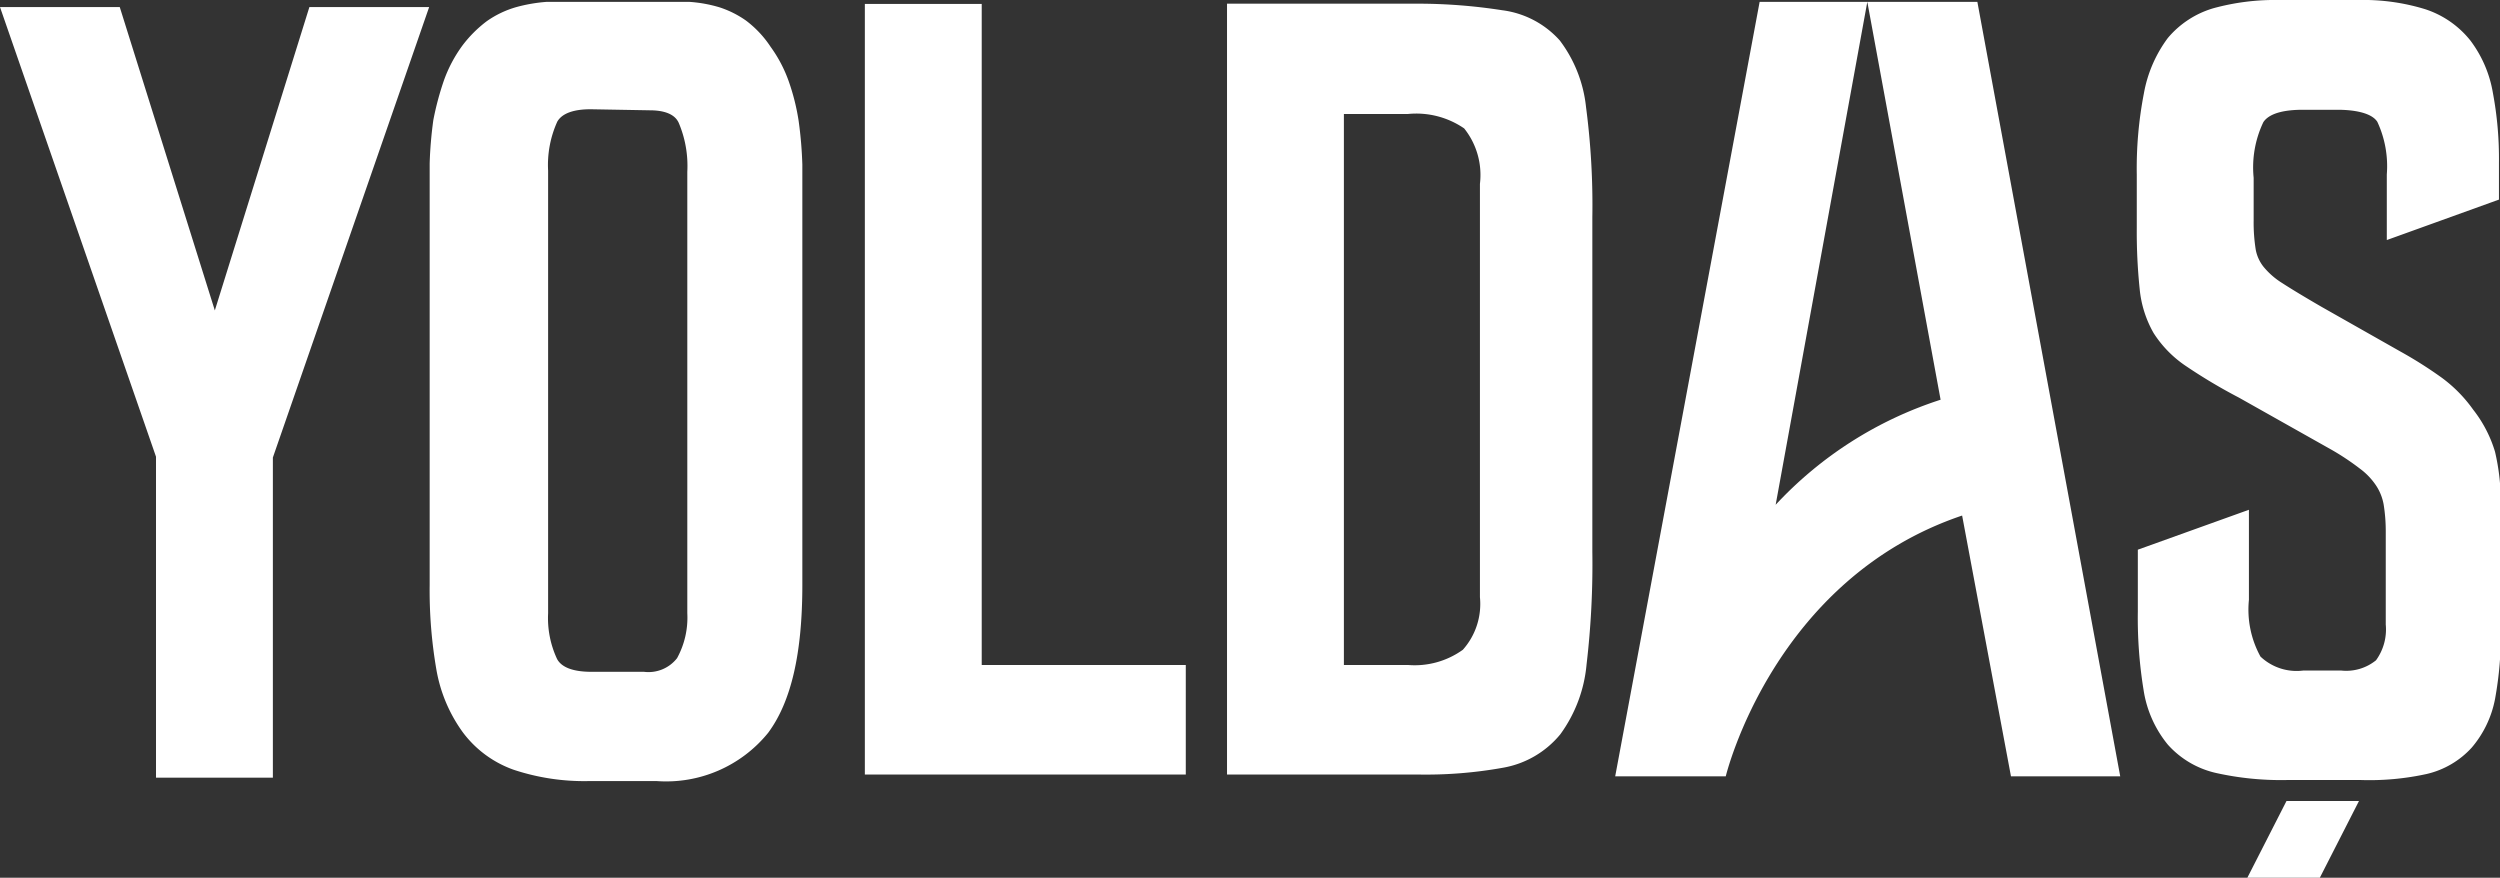 <svg xmlns="http://www.w3.org/2000/svg" viewBox="0 0 95.19 33.42"><rect x="0" y="0" width="95.19" height="33.42" fill="#333333" stroke="none"/><defs><style>.cls-1{fill:#fff;}</style></defs><title>Asset 21</title><g id="Layer_2" data-name="Layer 2"><g id="Layer_1-2" data-name="Layer 1"><path class="cls-1" d="M67,.07h8.29l5.44,29.49H76.57l-1.86-9.93c-7.2,2.43-9,9.93-9,9.93H61.5Zm.61,19.15a14.76,14.76,0,0,1,6.28-4L71.1.07Z"/><polygon class="cls-1" points="89.82 30.5 87.06 30.5 85.57 33.42 88.33 33.42 89.82 30.5"/><path class="cls-1" d="M30.09,7.79V22.27q0,3.7-1.2,5.33A4.47,4.47,0,0,1,25,29.24H22.44a8,8,0,0,1-2.71-.4A3.64,3.64,0,0,1,18,27.59a5.19,5.19,0,0,1-.9-2.16,16.85,16.85,0,0,1-.25-3.16l0-14.48c0-.5,0-1,0-1.56s.06-1.06.13-1.59a12,12,0,0,1,.38-1.4A4.73,4.73,0,0,1,18.07,2a4.46,4.46,0,0,1,.82-.81A2.89,2.89,0,0,1,19.8.75,5.72,5.72,0,0,1,20.86.57c.37,0,.81,0,1.29,0h2.77c.46,0,.89,0,1.28,0a5.34,5.34,0,0,1,1.05.18,3.21,3.21,0,0,1,.89.44A3.4,3.4,0,0,1,29,2a4.73,4.73,0,0,1,.64,1.22A7.17,7.17,0,0,1,30,4.64c.07.53.11,1.06.13,1.59S30.09,7.29,30.09,7.79ZM26.64,23.35V6.54a4.77,4.77,0,0,0-.38-2.1,1.59,1.59,0,0,0-1.55-.74H22.48a1.8,1.8,0,0,0-1.7.72,4.32,4.32,0,0,0-.42,2.12V23.35a4.17,4.17,0,0,0,.4,2c.27.5.85.75,1.75.75h2a1.84,1.84,0,0,0,1.68-.75A3.72,3.72,0,0,0,26.64,23.35Z"/><path class="cls-1" d="M25,29.74H22.44a8.53,8.53,0,0,1-2.88-.43,4.14,4.14,0,0,1-1.94-1.43,5.71,5.71,0,0,1-1-2.36,17.73,17.73,0,0,1-.26-3.25l0-14.48c0-.51,0-1,0-1.57a15.3,15.3,0,0,1,.14-1.65,11,11,0,0,1,.4-1.5,5.2,5.2,0,0,1,.71-1.34,4.7,4.7,0,0,1,.92-.92A3.72,3.72,0,0,1,19.66.27a6,6,0,0,1,1.17-.2q.57,0,1.32,0h2.77c.47,0,.91,0,1.31,0A5.18,5.18,0,0,1,27.4.28a3.77,3.77,0,0,1,1,.5,4,4,0,0,1,.94,1,5.17,5.17,0,0,1,.7,1.34,8.32,8.32,0,0,1,.37,1.49,15.48,15.48,0,0,1,.14,1.66c0,.54,0,1.06,0,1.57V22.27c0,2.6-.42,4.44-1.3,5.63A5,5,0,0,1,25,29.74ZM22.15,1q-.7,0-1.26,0a4.59,4.59,0,0,0-.95.16,2.41,2.41,0,0,0-.75.38,3.8,3.8,0,0,0-.73.72,4.38,4.38,0,0,0-.55,1.08,8.31,8.31,0,0,0-.37,1.32c-.06.49-.1,1-.12,1.52s0,1,0,1.54l0,14.48a15.66,15.66,0,0,0,.25,3.06,4.67,4.67,0,0,0,.8,2,3.15,3.15,0,0,0,1.48,1.08,7.58,7.58,0,0,0,2.54.37H25a4,4,0,0,0,3.46-1.43c.73-1,1.1-2.69,1.1-5V7.79c0-.5,0-1,0-1.55s-.06-1-.13-1.54a6.24,6.24,0,0,0-.32-1.29,4,4,0,0,0-.57-1.09,3,3,0,0,0-.7-.72,2.91,2.91,0,0,0-.75-.37,4.37,4.37,0,0,0-.95-.16c-.37,0-.79,0-1.24,0Zm2.34,25.54h-2a2.27,2.27,0,0,1-2.19-1,4.66,4.66,0,0,1-.46-2.22V6.54a4.82,4.82,0,0,1,.48-2.37,2.29,2.29,0,0,1,2.14-1h2.23a2,2,0,0,1,2,1,5.06,5.06,0,0,1,.44,2.33V23.35a4.14,4.14,0,0,1-.55,2.25A2.3,2.3,0,0,1,24.49,26.58Zm-2-22.38c-.66,0-1.09.16-1.27.47a4,4,0,0,0-.35,1.87V23.35a3.68,3.68,0,0,0,.34,1.74c.17.32.61.49,1.31.49h2a1.38,1.38,0,0,0,1.26-.52,3.21,3.21,0,0,0,.39-1.71V6.54a4.2,4.2,0,0,0-.33-1.87c-.06-.12-.24-.47-1.1-.47Z"/><polygon class="cls-1" points="44.65 28.98 33.42 28.98 33.42 0.65 36.88 0.65 36.88 25.82 44.65 25.82 44.65 28.98"/><path class="cls-1" d="M45.15,29.49H32.93V.15h4.45V25.32h7.77Zm-11.22-1H44.15V26.32H36.38V1.15H33.93Z"/><path class="cls-1" d="M60.15,21a31.48,31.48,0,0,1-.22,4.23A4.82,4.82,0,0,1,59,27.64a3.1,3.1,0,0,1-1.89,1.09,16.17,16.17,0,0,1-3.21.26H47.22V.65l6.68,0a21.15,21.15,0,0,1,3.22.2,3.09,3.09,0,0,1,1.89,1,4.61,4.61,0,0,1,.91,2.29,29.39,29.39,0,0,1,.23,4.13Zm-3.3,1.71V7a3.23,3.23,0,0,0-.77-2.49,3.69,3.69,0,0,0-2.47-.67H50.67v22h2.94a3.62,3.62,0,0,0,2.42-.7A3.1,3.1,0,0,0,56.85,22.7Z"/><path class="cls-1" d="M53.94,29.49H46.72V.14l7.19,0A20.89,20.89,0,0,1,57.2.39a3.54,3.54,0,0,1,2.19,1.15,5.08,5.08,0,0,1,1,2.54,28.66,28.66,0,0,1,.24,4.2V21a32.75,32.75,0,0,1-.22,4.3,5.32,5.32,0,0,1-1,2.66,3.63,3.63,0,0,1-2.17,1.27A16.59,16.59,0,0,1,53.94,29.49Zm-6.22-1h6.22a15.93,15.93,0,0,0,3.11-.25,2.59,2.59,0,0,0,1.6-.91,4.45,4.45,0,0,0,.79-2.17A32.61,32.61,0,0,0,59.65,21V8.28a28.22,28.22,0,0,0-.23-4,4.11,4.11,0,0,0-.79-2A2.54,2.54,0,0,0,57,1.38a20.09,20.09,0,0,0-3.14-.2l-6.18,0Zm5.89-2.17H50.17v-23h3.44a4.07,4.07,0,0,1,2.8.8A3.61,3.61,0,0,1,57.35,7V22.7a3.56,3.56,0,0,1-1,2.79A4.11,4.11,0,0,1,53.61,26.32Zm-2.44-1h2.44a3.14,3.14,0,0,0,2.09-.58,2.62,2.62,0,0,0,.65-2V7a2.84,2.84,0,0,0-.6-2.11,3.22,3.22,0,0,0-2.14-.55H51.17Z"/><path class="cls-1" d="M94.68,23.9a13.25,13.25,0,0,1-.21,2.61,3.41,3.41,0,0,1-.77,1.62,2.89,2.89,0,0,1-1.47.84,10.08,10.08,0,0,1-2.34.23h-2.8a10.92,10.92,0,0,1-2.6-.25A3,3,0,0,1,82.91,28a4,4,0,0,1-.8-1.83,17.13,17.13,0,0,1-.21-3v-2l3.23-1.16v2.72a4.24,4.24,0,0,0,.54,2.47,2.42,2.42,0,0,0,2,.73h1.42a2.25,2.25,0,0,0,1.7-.54,2.46,2.46,0,0,0,.51-1.71V20.26a6.43,6.43,0,0,0-.09-1.14,2.46,2.46,0,0,0-.34-.89,3,3,0,0,0-.75-.78,10.06,10.06,0,0,0-1.25-.82l-3.42-1.92a20.54,20.54,0,0,1-1.92-1.17,3.8,3.8,0,0,1-1.11-1.12A3.69,3.69,0,0,1,82,10.93a19.84,19.84,0,0,1-.11-2.29v-2a14.67,14.67,0,0,1,.25-3,4.62,4.62,0,0,1,.82-1.91,3.08,3.08,0,0,1,1.51-1A8.1,8.1,0,0,1,86.76.5h3.06a7.25,7.25,0,0,1,2.36.33,3.2,3.2,0,0,1,1.49,1,4.1,4.1,0,0,1,.76,1.77,12.65,12.65,0,0,1,.22,2.56v1l-3.27,1.2V6.64a4.47,4.47,0,0,0-.44-2.29q-.43-.69-1.92-.69H87.67a2.13,2.13,0,0,0-1.9.69,4.53,4.53,0,0,0-.46,2.4l0,1.63a6.52,6.52,0,0,0,.09,1.2,2.09,2.09,0,0,0,.38.86,3.37,3.37,0,0,0,.85.74c.38.24.88.55,1.51.91l3,1.71a16.29,16.29,0,0,1,1.53,1,4.73,4.73,0,0,1,1.09,1.1,4.48,4.48,0,0,1,.64,1.42,7.86,7.86,0,0,1,.19,1.85Z"/><path class="cls-1" d="M89.89,29.7h-2.8a11.37,11.37,0,0,1-2.72-.27,3.49,3.49,0,0,1-1.83-1.08,4.3,4.3,0,0,1-.92-2.07,17.07,17.07,0,0,1-.22-3V20.93l4.23-1.52v3.43A3.71,3.71,0,0,0,86.07,25a2,2,0,0,0,1.64.53h1.42a1.8,1.8,0,0,0,1.34-.39,2,2,0,0,0,.37-1.36V20.26a6.41,6.41,0,0,0-.08-1.05,1.92,1.92,0,0,0-.28-.71,2.56,2.56,0,0,0-.63-.66,9.47,9.47,0,0,0-1.19-.78l-3.41-1.92a20.54,20.54,0,0,1-2-1.19A4.3,4.3,0,0,1,82,12.68,4.17,4.17,0,0,1,81.47,11a21,21,0,0,1-.11-2.35v-2a15,15,0,0,1,.27-3.09,5,5,0,0,1,.91-2.11A3.58,3.58,0,0,1,84.29.31,8.85,8.85,0,0,1,86.76,0h3.06a8,8,0,0,1,2.52.35,3.64,3.64,0,0,1,1.72,1.19,4.57,4.57,0,0,1,.86,2,13.57,13.57,0,0,1,.23,2.66v1.4L90.88,9.14V6.64a4,4,0,0,0-.36-2c-.24-.38-1-.46-1.5-.46H87.67c-.54,0-1.23.08-1.49.47a4,4,0,0,0-.37,2.12l0,1.62a6.54,6.54,0,0,0,.08,1.12,1.49,1.49,0,0,0,.29.64,2.89,2.89,0,0,0,.72.63c.37.24.87.54,1.49.9l3,1.7a16.06,16.06,0,0,1,1.58,1,5.34,5.34,0,0,1,1.2,1.22A4.84,4.84,0,0,1,95,17.2a8.35,8.35,0,0,1,.22,2V23.9A13.58,13.58,0,0,1,95,26.62a4,4,0,0,1-.89,1.85,3.34,3.34,0,0,1-1.71,1A10.16,10.16,0,0,1,89.89,29.7ZM82.4,21.63v1.61a15.89,15.89,0,0,0,.21,2.85,3.2,3.2,0,0,0,.68,1.6,2.42,2.42,0,0,0,1.33.77,10.27,10.27,0,0,0,2.47.24h2.8a9.11,9.11,0,0,0,2.22-.22,2.33,2.33,0,0,0,1.22-.69A2.87,2.87,0,0,0,94,26.41a12.24,12.24,0,0,0,.21-2.51V19.17A7.38,7.38,0,0,0,94,17.44a3.85,3.85,0,0,0-.56-1.25,4.59,4.59,0,0,0-1-1,15.24,15.24,0,0,0-1.48-1l-3-1.7c-.65-.38-1.16-.68-1.54-.93a3.68,3.68,0,0,1-1-.86A2.47,2.47,0,0,1,85,9.68a6.73,6.73,0,0,1-.1-1.3l0-1.62a5,5,0,0,1,.54-2.68,2.59,2.59,0,0,1,2.32-.92H89a2.6,2.6,0,0,1,2.35.92,5,5,0,0,1,.51,2.56V7.7l2.27-.83v-.7a12.32,12.32,0,0,0-.21-2.46,3.6,3.6,0,0,0-.67-1.56A2.62,2.62,0,0,0,92,1.3,6.76,6.76,0,0,0,89.82,1H86.76a7.46,7.46,0,0,0-2.17.27,2.51,2.51,0,0,0-1.27.83,4.25,4.25,0,0,0-.72,1.7,14.41,14.41,0,0,0-.24,2.88v2a18.4,18.4,0,0,0,.11,2.22,3,3,0,0,0,.42,1.29,3.18,3.18,0,0,0,1,1,19.81,19.81,0,0,0,1.88,1.14l3.42,1.93a12.8,12.8,0,0,1,1.32.85,3.82,3.82,0,0,1,.86.91A3,3,0,0,1,91.74,19a6.51,6.51,0,0,1,.1,1.23v3.53a2.91,2.91,0,0,1-.64,2.05,2.75,2.75,0,0,1-2.07.7H87.71a2.87,2.87,0,0,1-2.44-.93,4.63,4.63,0,0,1-.64-2.77v-2Z"/><path class="cls-1" d="M15.63.77,9.89,17.34V29.11H6.44V17.3L.7.77H4.19l4,12.61h.07L12.15.77Z"/><path class="cls-1" d="M10.39,29.61H5.94V17.39L0,.27H4.56L8.18,11.82,11.78.27h4.56L10.39,17.42Zm-3.45-1H9.39l0-11.44,5.51-15.9H12.52L8.59,13.88H7.86l-.19-.35L3.82,1.27H1.41l5.53,16Z"/></g></g></svg>